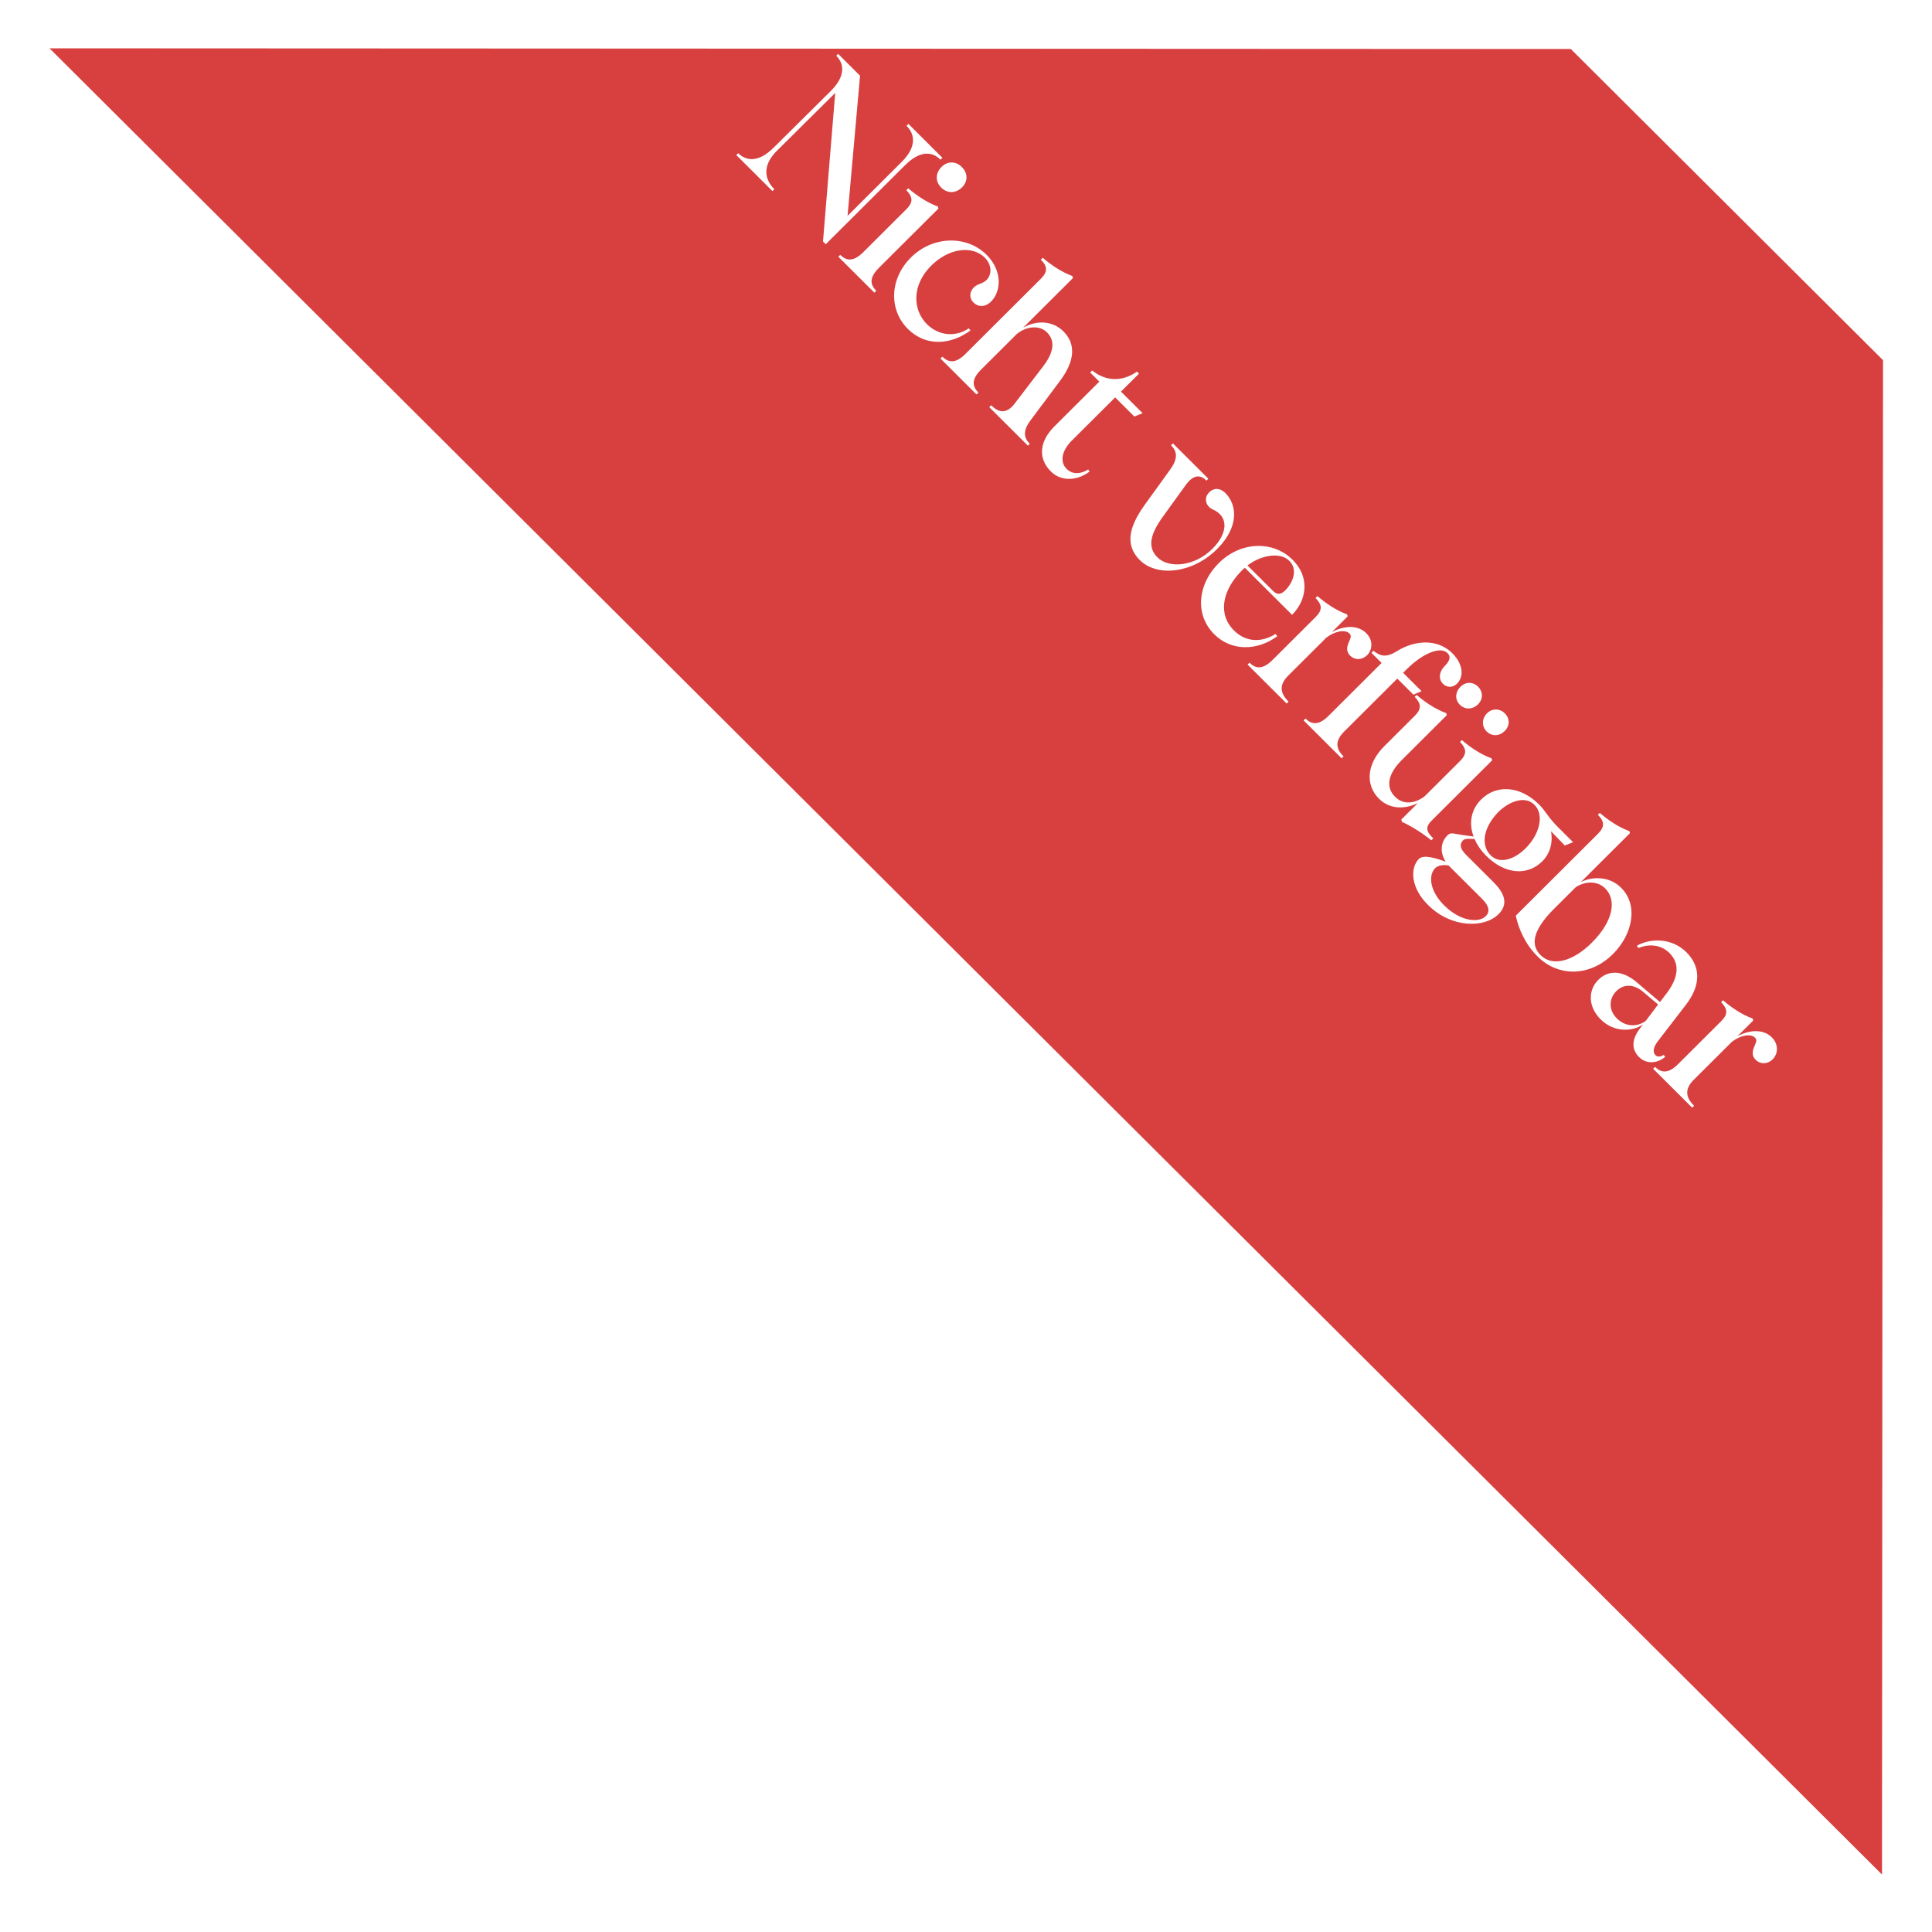 <svg width="160" height="160" viewBox="0 0 160 160" fill="none" xmlns="http://www.w3.org/2000/svg">
<g filter="url(#filter0_d_23_540)">
<path d="M130.089 0.059L155.944 25.827L155.86 151.242L4.099 0L130.089 0.059Z" fill="#D84040"/>
</g>
<path d="M60.977 12.841L61.133 12.685C61.819 13.368 62.842 13.452 64.069 12.229L68.796 7.542C70.023 6.319 69.939 5.3 69.253 4.617L69.409 4.461L71.226 6.271L70.191 17.876L74.678 13.404C75.905 12.181 75.797 11.138 75.075 10.419L75.232 10.263L78.046 13.068L77.89 13.224C77.192 12.529 76.182 12.457 74.955 13.68L68.387 20.225L68.158 19.998L69.169 7.698L64.333 12.493C63.106 13.716 63.311 14.855 64.129 15.67L63.972 15.826L60.977 12.841ZM77.945 15.533C77.44 15.029 77.464 14.334 77.981 13.818C78.462 13.339 79.148 13.327 79.653 13.83C80.17 14.346 80.158 15.029 79.677 15.508C79.16 16.024 78.462 16.048 77.945 15.533ZM69.428 21.263L69.585 21.107C70.066 21.587 70.655 21.718 71.485 20.891L75.058 17.331C75.647 16.743 75.599 16.312 75.058 15.748L75.214 15.592C75.9 16.18 76.754 16.767 77.668 17.103L77.716 17.271L72.784 22.186C71.954 23.013 72.075 23.588 72.568 24.08L72.411 24.236L69.428 21.263ZM75.183 27.238C73.607 25.668 73.656 23.102 75.436 21.328C77.252 19.518 80.055 19.458 81.715 21.112C82.99 22.383 82.954 24.097 82.076 24.972C81.583 25.464 80.993 25.428 80.621 25.056C80.235 24.673 80.296 24.157 80.644 23.809C80.981 23.474 81.366 23.522 81.703 23.186C82.148 22.742 82.16 21.939 81.559 21.34C80.512 20.297 78.588 20.537 77.108 22.011C75.496 23.618 75.58 25.668 76.759 26.842C77.757 27.837 79.165 27.921 80.235 27.19L80.368 27.37C78.732 28.569 76.675 28.725 75.183 27.238ZM81.928 33.72L82.084 33.564C82.674 34.152 83.323 34.343 84.033 33.42L86.415 30.303C87.233 29.224 87.438 28.253 86.704 27.522C86.078 26.899 84.996 27.019 84.213 27.654L81.242 30.615C80.412 31.442 80.533 32.018 81.026 32.509L80.869 32.665L77.886 29.692L78.043 29.536C78.524 30.016 79.113 30.148 79.943 29.32L86.198 23.087C86.788 22.499 86.752 22.056 86.198 21.504L86.355 21.348C87.04 21.936 87.895 22.523 88.809 22.859L88.857 23.027L84.731 27.139C85.777 26.527 87.137 26.515 88.063 27.438C89.073 28.445 89.085 29.824 87.762 31.574L85.38 34.763C84.671 35.686 84.791 36.261 85.284 36.753L85.128 36.909L81.928 33.72ZM87.035 39.05C85.856 37.875 86.181 36.448 87.312 35.321L91.041 31.605L90.283 30.85L90.452 30.682C91.51 31.545 92.869 31.677 94.157 30.778L94.325 30.946L92.833 32.432L94.626 34.218L93.94 34.494L92.352 32.912L88.755 36.496C87.95 37.299 87.733 38.234 88.335 38.834C88.852 39.349 89.573 39.229 90.115 38.882L90.235 39.05C89.261 39.805 87.901 39.913 87.035 39.05ZM94.393 46.382C93.226 45.219 93.395 43.781 94.754 41.875L96.907 38.89C97.593 37.943 97.473 37.367 96.98 36.876L97.136 36.72L100.071 39.645L99.915 39.801C99.457 39.345 98.88 39.225 98.194 40.172L96.342 42.738C95.319 44.141 94.959 45.267 95.849 46.154C96.799 47.102 98.928 46.922 100.396 45.459C101.707 44.153 101.767 42.774 100.432 42.187C99.867 41.935 99.674 41.263 100.107 40.808C100.444 40.424 100.985 40.34 101.49 40.844C102.441 41.791 102.645 43.625 100.793 45.471C98.772 47.485 95.825 47.809 94.393 46.382ZM100.568 52.536C98.884 50.857 99.221 48.34 100.929 46.638C102.757 44.815 105.44 44.755 107.052 46.362C108.483 47.788 108.242 49.683 107.003 50.917L103.094 47.021C103.01 47.081 102.95 47.141 102.877 47.213C101.169 48.915 100.856 50.906 102.204 52.224C103.202 53.219 104.537 53.207 105.632 52.5L105.776 52.692C104.128 53.903 101.987 53.95 100.568 52.536ZM103.31 46.83L105.416 48.927C105.776 49.287 106.077 49.251 106.45 48.879C107.015 48.316 107.545 47.213 106.775 46.446C106.041 45.715 104.501 45.93 103.31 46.83ZM103.319 55.038L103.476 54.882C103.957 55.362 104.546 55.494 105.376 54.666L108.949 51.106C109.538 50.519 109.502 50.099 108.949 49.524L109.105 49.368C109.803 49.967 110.657 50.554 111.559 50.878L111.607 51.046L110.296 52.353C111.174 51.861 112.389 51.681 113.147 52.437C113.736 53.024 113.664 53.815 113.219 54.259C112.846 54.63 112.245 54.726 111.812 54.295C111.367 53.851 111.631 53.372 111.776 53.012C111.884 52.76 111.908 52.617 111.752 52.461C111.379 52.089 110.501 52.293 109.839 52.808L106.675 55.961C105.845 56.788 106.086 57.484 106.711 58.107L106.555 58.263L103.319 55.038ZM107.959 59.662L108.116 59.507C108.597 59.986 109.186 60.118 110.016 59.291L114.419 54.903L113.577 54.064L113.745 53.896C114.347 54.376 114.828 54.471 115.742 53.896C117.126 53.045 119.002 52.853 120.253 54.076C120.879 54.675 121.24 55.538 120.927 56.234C120.722 56.725 120.169 57.085 119.628 56.737C119.11 56.366 119.11 55.694 119.664 55.143C120.073 54.711 120.169 54.376 119.88 54.088C119.303 53.513 117.859 54.064 116.464 55.455L116.199 55.718L117.727 57.241L117.053 57.529L115.718 56.198L111.316 60.586C110.485 61.413 110.678 62.06 111.267 62.647L111.111 62.803L107.959 59.662ZM114.2 66.145C113.081 65.03 113.141 63.292 114.645 61.793L117.159 59.288C117.748 58.7 117.7 58.269 117.159 57.705L117.315 57.55C118.001 58.137 118.855 58.724 119.769 59.06L119.817 59.228L116.076 62.956C115.018 64.011 114.681 65.138 115.535 65.989C116.317 66.769 117.363 66.445 118.001 65.929L120.912 63.028C121.502 62.441 121.453 62.009 120.912 61.446L121.068 61.29C121.766 61.889 122.62 62.477 123.522 62.8L123.57 62.968L118.554 67.967C118.001 68.519 118.145 68.902 118.699 69.43L118.542 69.586C117.881 69.07 116.966 68.447 116.1 68.063L116.052 67.871L117.423 66.505C116.545 66.948 115.198 67.14 114.2 66.145ZM120.949 56.878C121.37 56.459 121.97 56.435 122.404 56.866C122.837 57.298 122.825 57.909 122.404 58.329C121.97 58.76 121.333 58.796 120.9 58.365C120.466 57.933 120.515 57.31 120.949 56.878ZM123.149 59.072C123.57 58.653 124.196 58.653 124.617 59.072C125.062 59.516 125.038 60.115 124.617 60.535C124.184 60.966 123.558 61.014 123.114 60.571C122.693 60.151 122.716 59.504 123.149 59.072ZM118.331 75.01C116.791 73.547 116.779 71.857 117.501 71.138C117.886 70.754 118.848 71.042 119.727 71.365C119.221 70.574 119.317 69.735 119.859 69.195C120.148 68.908 120.268 69.028 121.17 69.159L122.037 69.279C121.627 68.177 121.82 67.05 122.662 66.21C123.948 64.928 125.921 65.096 127.45 66.618C128.038 67.206 128.171 67.649 129.025 68.5L130.276 69.747L129.59 70.023L128.447 68.836C128.628 69.831 128.34 70.718 127.726 71.329C126.487 72.564 124.623 72.408 123.095 70.886C122.65 70.442 122.325 69.975 122.12 69.483C121.374 69.435 121.242 69.495 121.133 69.627C120.869 69.915 120.906 70.287 121.411 70.79L123.672 73.044C124.538 73.907 124.984 74.83 124.105 75.705C122.939 76.868 120.244 76.868 118.331 75.01ZM118.788 71.965C118.283 72.612 118.451 73.835 119.594 74.974C120.953 76.329 122.469 76.448 123.046 75.873C123.395 75.525 123.347 75.046 122.77 74.47L120.099 71.809L119.955 71.665C119.558 71.629 119.101 71.605 118.788 71.965ZM123.913 67.433C122.817 68.668 122.625 70.059 123.492 70.874C124.286 71.617 125.609 71.114 126.559 70.023C127.57 68.872 127.871 67.373 127.029 66.606C126.198 65.827 124.767 66.462 123.913 67.433ZM127.336 79.212C126.313 78.193 125.76 76.923 125.531 75.832L132.328 69.058C132.917 68.471 132.881 68.027 132.328 67.476L132.485 67.32C133.182 67.919 134.036 68.507 134.939 68.831L134.986 68.999L130.908 73.062C131.798 72.583 133.255 72.523 134.252 73.518C135.72 74.981 135.191 77.402 133.579 79.008C131.678 80.903 129.043 80.915 127.336 79.212ZM128.719 75.244C126.975 76.983 126.698 78.217 127.588 79.104C128.575 80.088 130.283 79.608 131.823 78.073C133.614 76.287 133.903 74.537 132.929 73.566C132.316 72.954 131.317 72.942 130.5 73.47L128.719 75.244ZM135.74 87.541C135.043 86.845 135.175 85.994 135.837 85.143L136.066 84.843C135.164 85.455 133.66 85.515 132.553 84.412C131.53 83.393 131.482 82.026 132.372 81.139C133.179 80.336 134.333 80.336 135.5 81.307L137.473 82.985L138.002 82.29C138.953 81.055 139.181 79.844 138.266 78.933C137.557 78.226 136.582 78.142 135.68 78.514L135.56 78.322C136.642 77.698 138.435 77.638 139.662 78.861C140.877 80.072 140.854 81.63 139.602 83.237L137.292 86.234C136.848 86.821 136.896 87.181 137.1 87.385C137.269 87.553 137.533 87.529 137.773 87.361L137.905 87.517C137.364 88.008 136.415 88.212 135.74 87.541ZM133.852 82.086C133.274 82.661 133.167 83.609 133.9 84.34C134.671 85.107 135.693 85.023 136.306 84.531L137.317 83.189L136.041 82.11C135.235 81.451 134.43 81.511 133.852 82.086ZM136.904 88.509L137.061 88.353C137.542 88.833 138.132 88.964 138.962 88.137L142.534 84.577C143.124 83.989 143.087 83.57 142.534 82.994L142.691 82.838C143.388 83.438 144.243 84.025 145.145 84.349L145.192 84.517L143.882 85.823C144.76 85.332 145.974 85.152 146.732 85.907C147.322 86.495 147.25 87.286 146.804 87.73C146.432 88.101 145.83 88.197 145.397 87.766C144.953 87.322 145.217 86.843 145.361 86.483C145.469 86.231 145.493 86.087 145.337 85.931C144.965 85.56 144.086 85.763 143.425 86.279L140.261 89.432C139.43 90.259 139.671 90.954 140.297 91.578L140.14 91.734L136.904 88.509Z" fill="white"/>
<defs>
<filter id="filter0_d_23_540" x="0.099" y="0" width="159.845" height="159.242" filterUnits="userSpaceOnUse" color-interpolation-filters="sRGB">
<feFlood flood-opacity="0" result="BackgroundImageFix"/>
<feColorMatrix in="SourceAlpha" type="matrix" values="0 0 0 0 0 0 0 0 0 0 0 0 0 0 0 0 0 0 127 0" result="hardAlpha"/>
<feOffset dy="4"/>
<feGaussianBlur stdDeviation="2"/>
<feComposite in2="hardAlpha" operator="out"/>
<feColorMatrix type="matrix" values="0 0 0 0 0 0 0 0 0 0 0 0 0 0 0 0 0 0 0.25 0"/>
<feBlend mode="normal" in2="BackgroundImageFix" result="effect1_dropShadow_23_540"/>
<feBlend mode="normal" in="SourceGraphic" in2="effect1_dropShadow_23_540" result="shape"/>
</filter>
</defs>
</svg>
